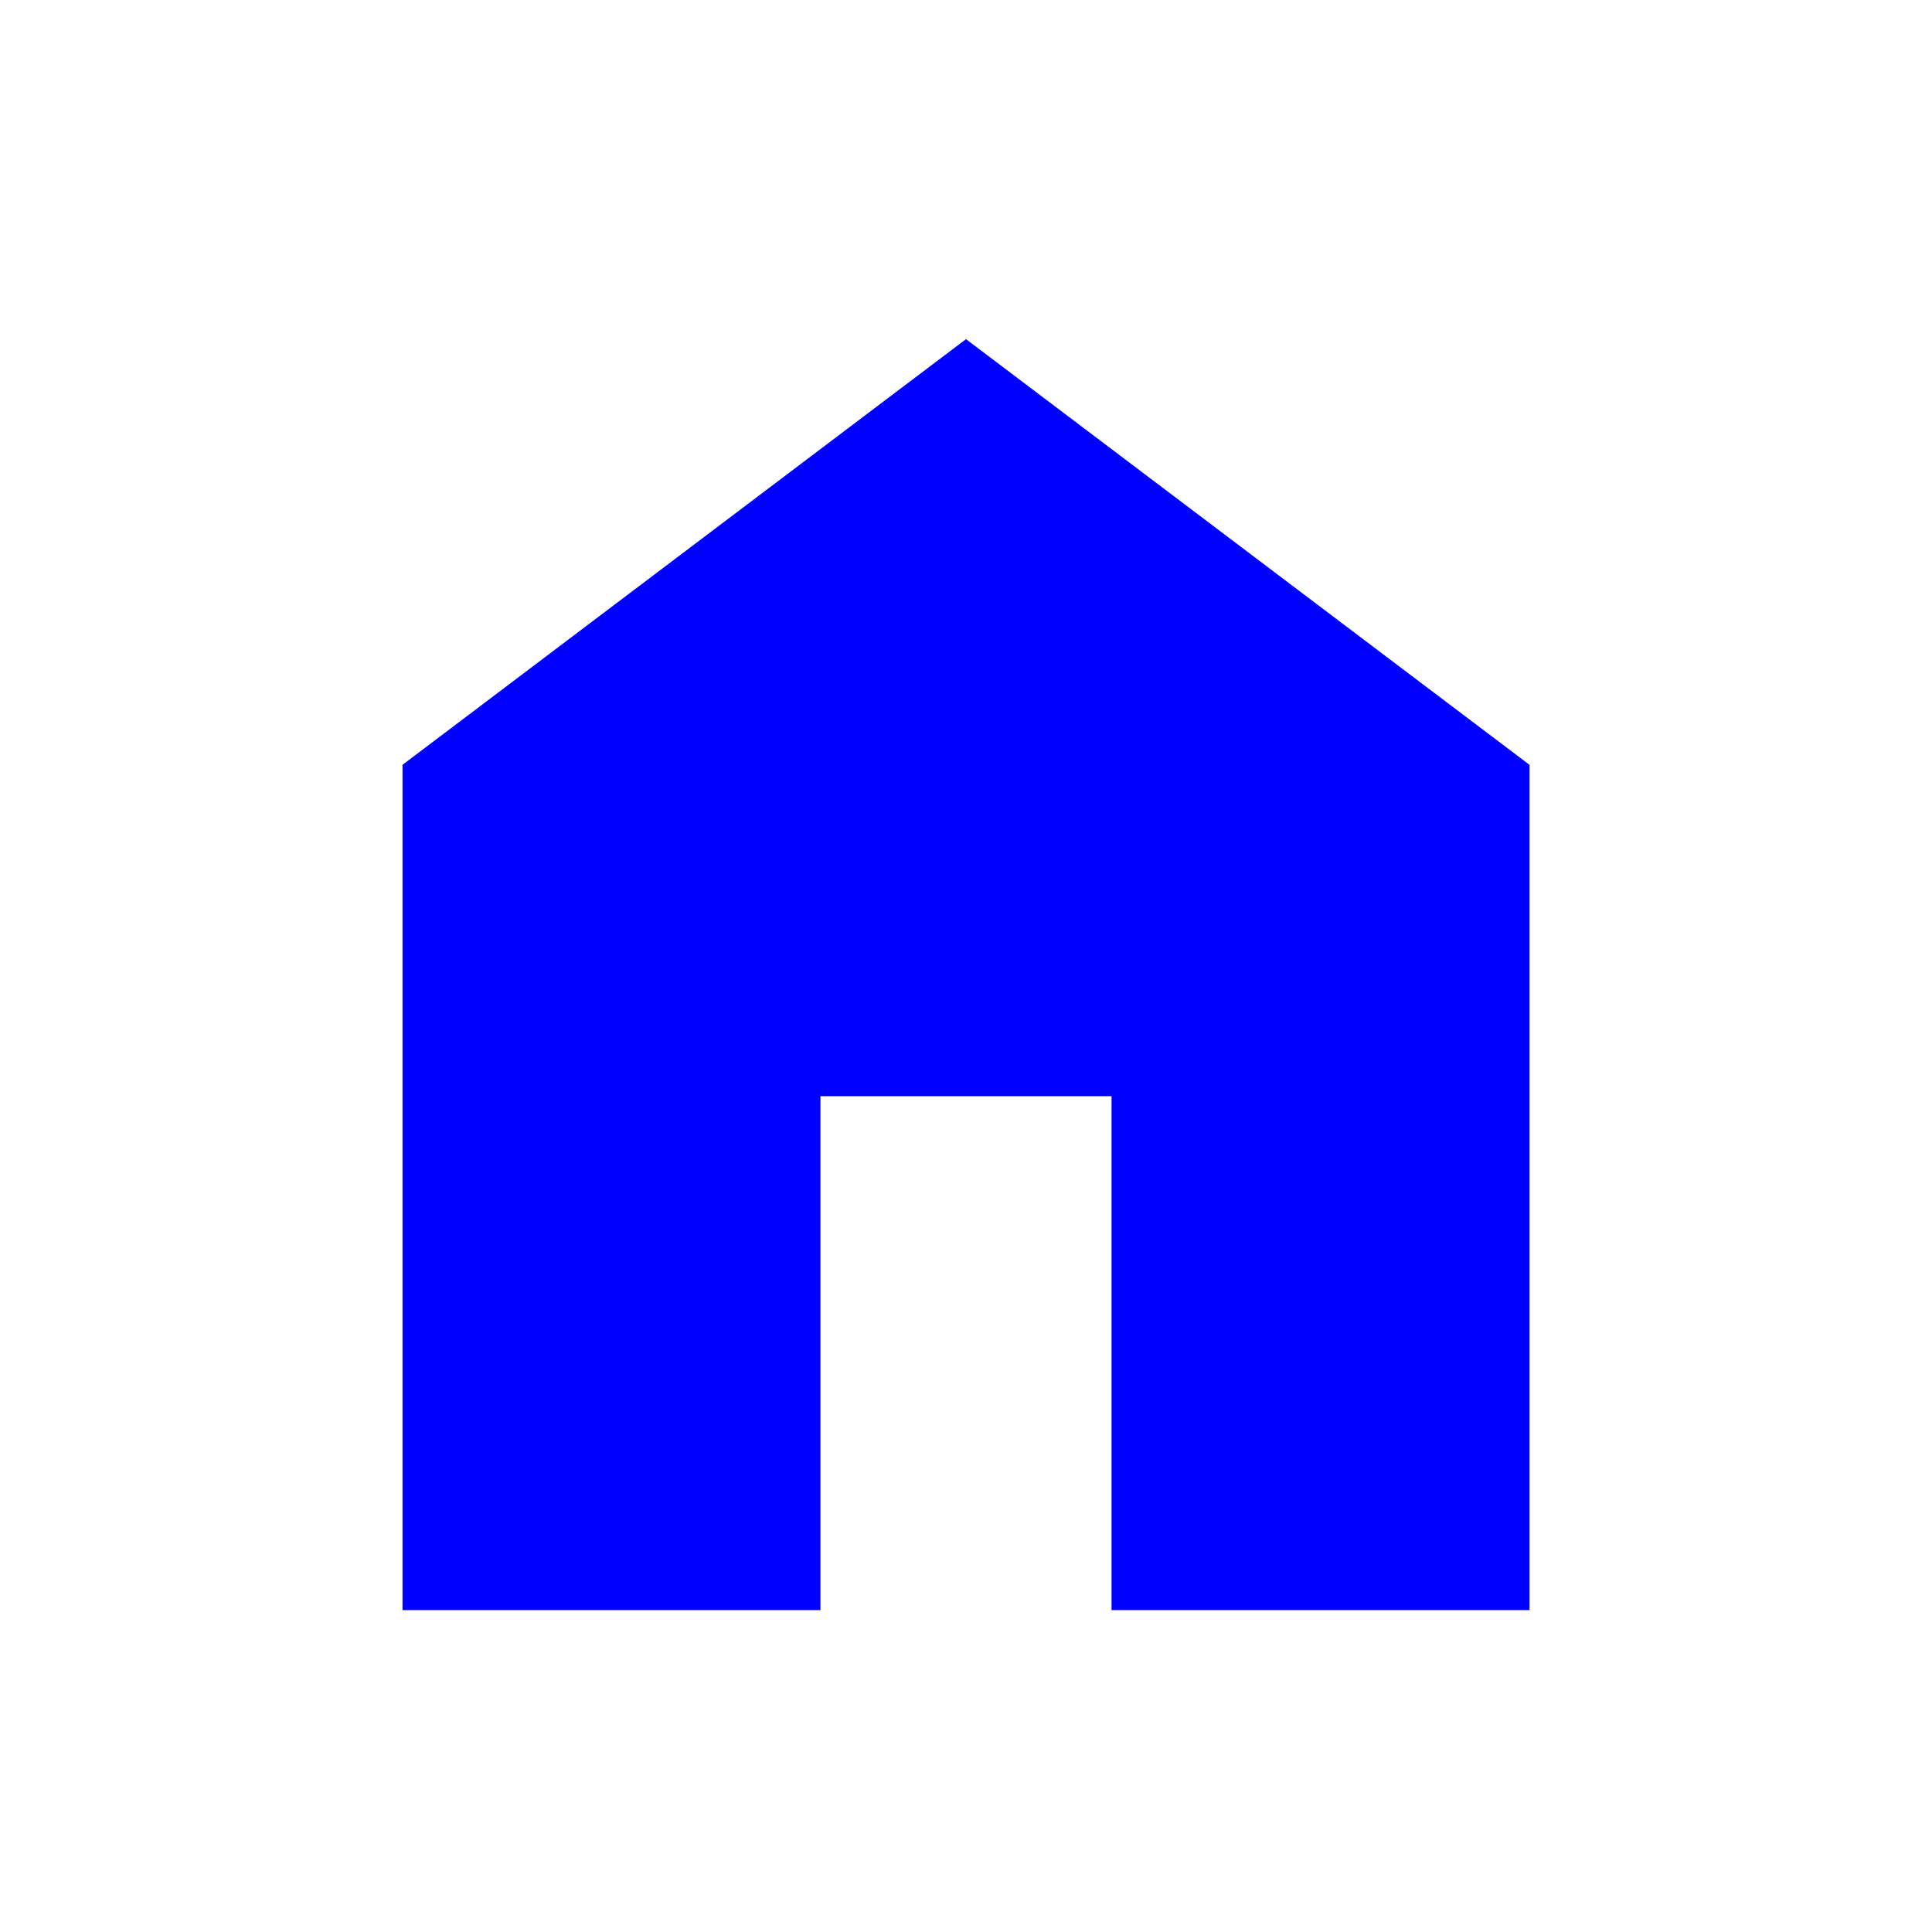 <svg width="24" height="24" viewBox="0 0 24 24" fill="none" xmlns="http://www.w3.org/2000/svg">
<path d="M5 20.001V9.501L12 4.213L19 9.501V20.001H13.808V13.617H10.192V20.001H5Z" fill="#0000FE"/>
</svg>
